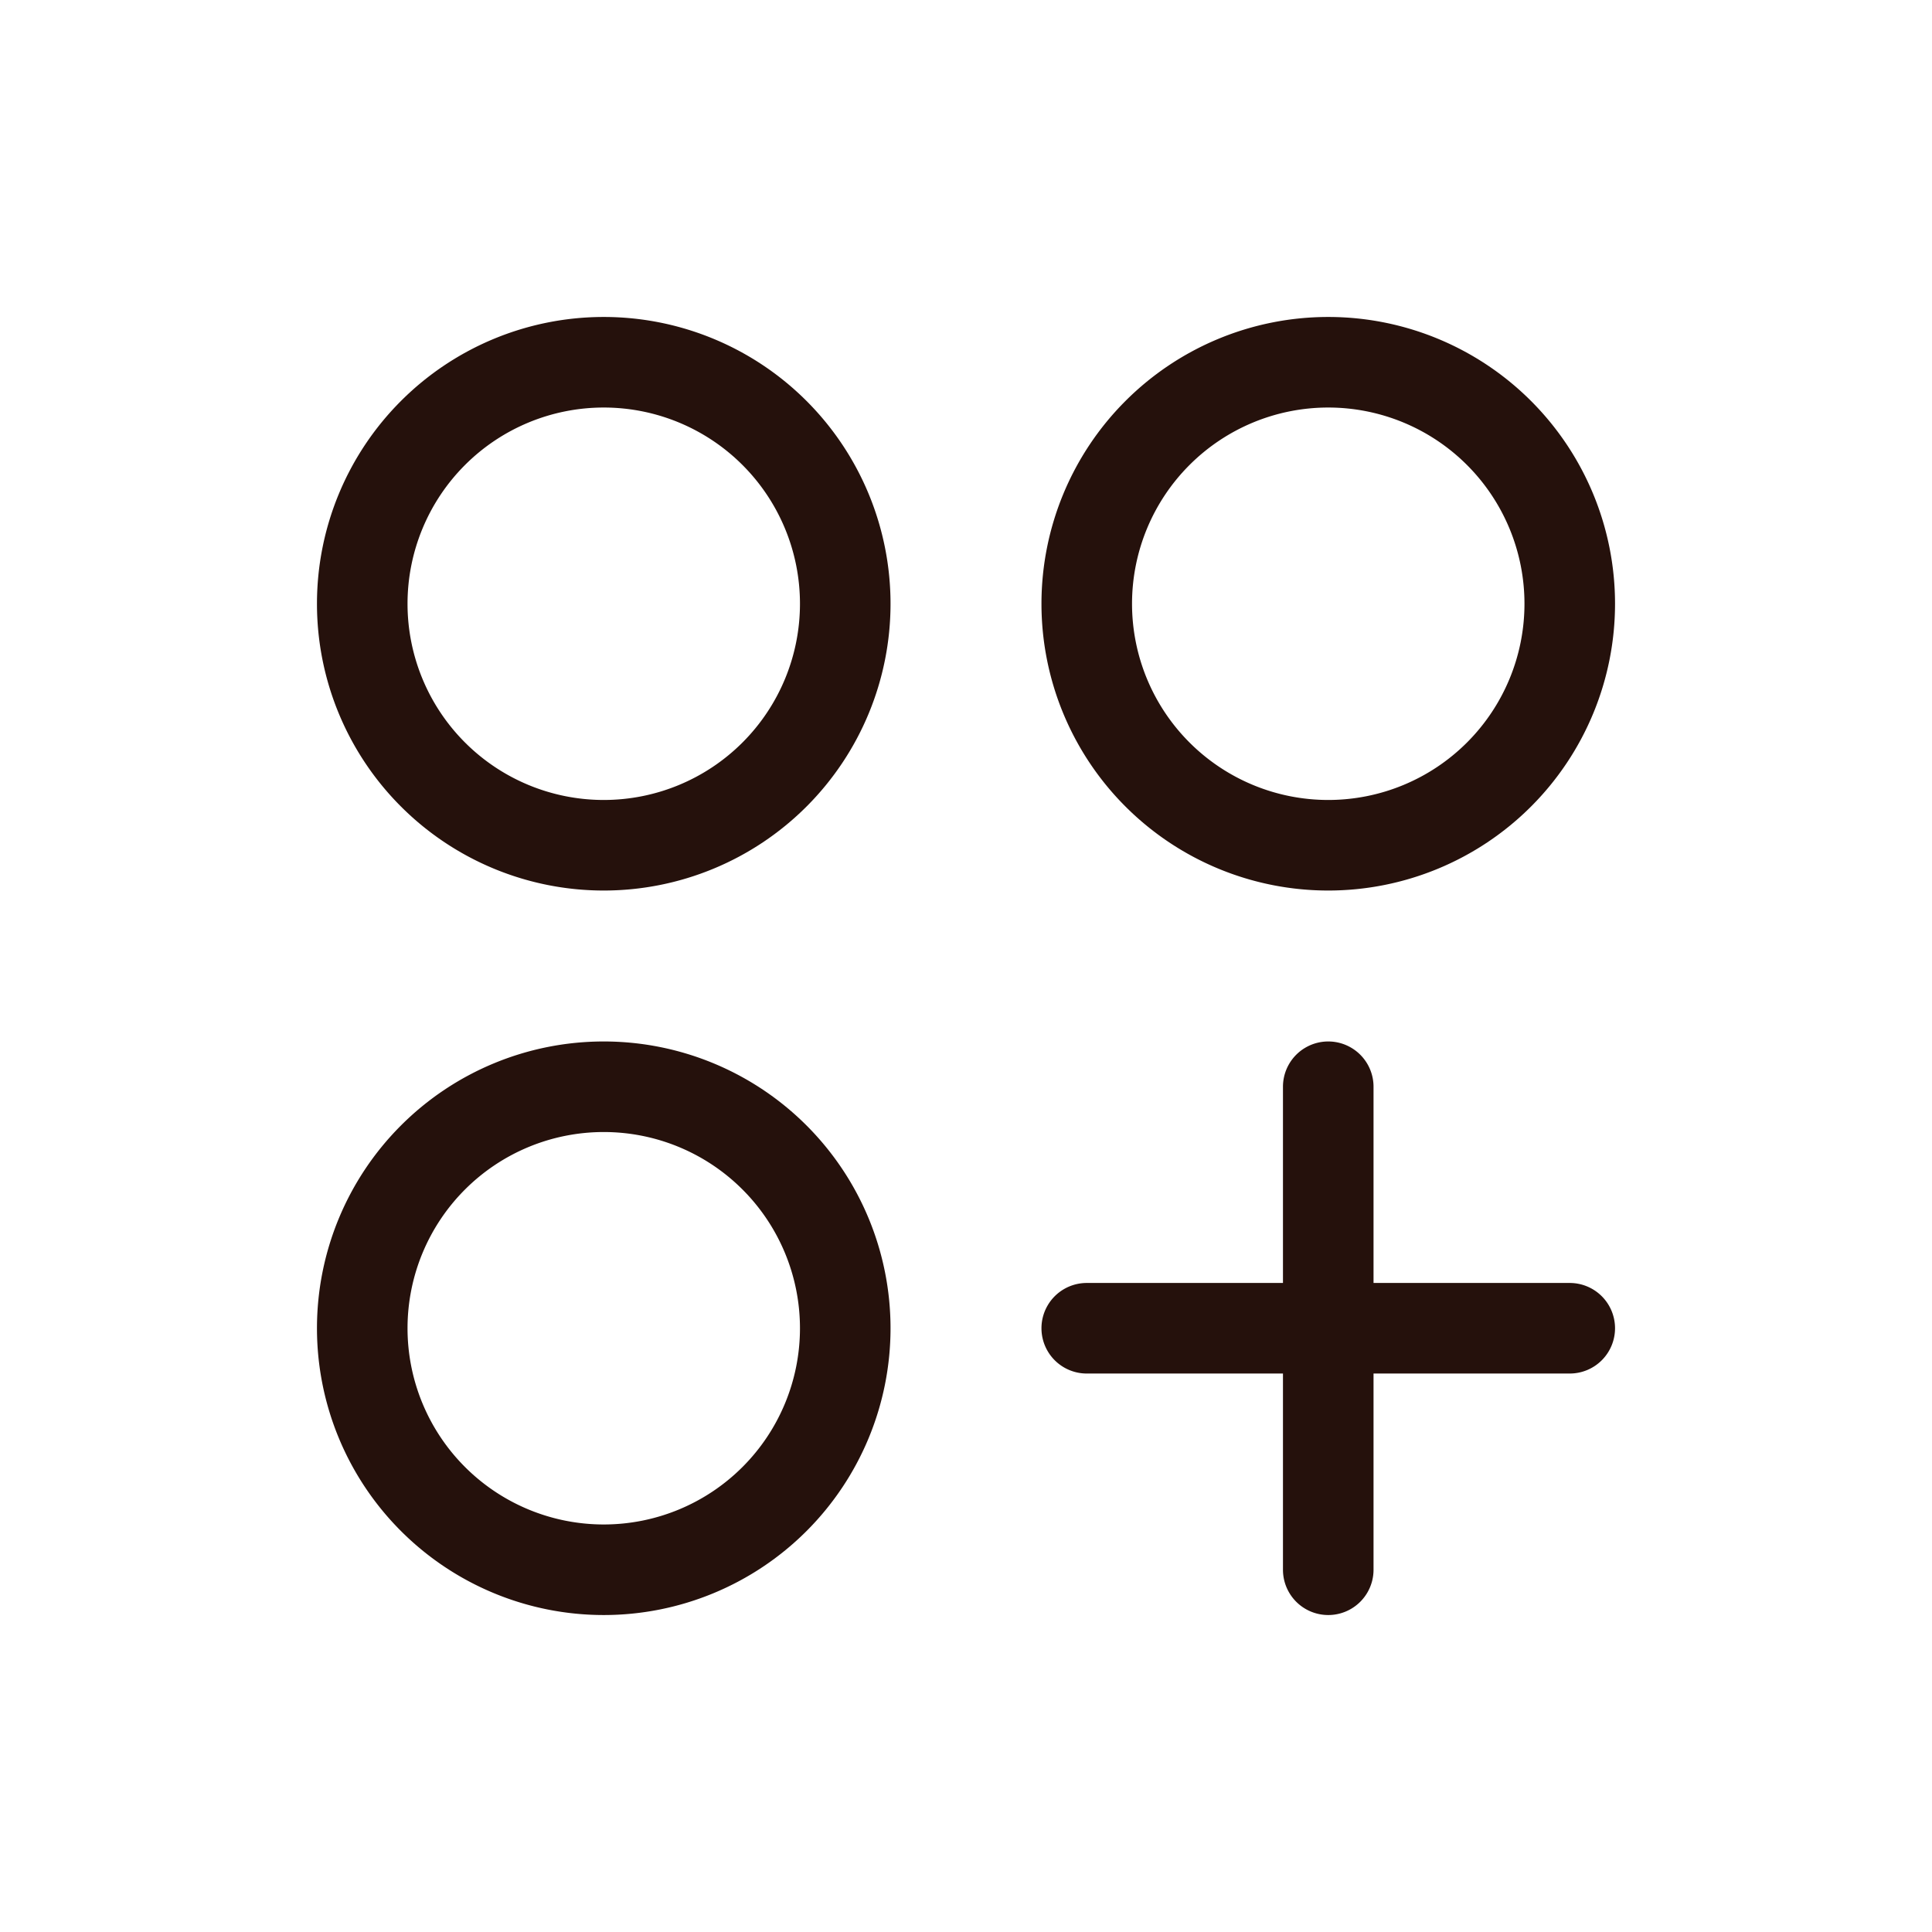 <svg style="user-select: none; width: 100%; height: 100%; display: inline-block; fill: rgb(37, 17, 12); color: rgb(37, 17, 12); flex-shrink: 0;" color="rgb(37, 17, 12)" viewBox="0 0 256 256" xmlns="http://www.w3.org/2000/svg"><g color="rgb(37, 17, 12)"><path d="M80,42a38,38,0,1,0,38,38A38,38,0,0,0,80,42Zm0,64a26,26,0,1,1,26-26A26,26,0,0,1,80,106Zm96,12a38,38,0,1,0-38-38A38,38,0,0,0,176,118Zm0-64a26,26,0,1,1-26,26A26,26,0,0,1,176,54ZM80,138a38,38,0,1,0,38,38A38,38,0,0,0,80,138Zm0,64a26,26,0,1,1,26-26A26,26,0,0,1,80,202Zm134-26a6,6,0,0,1-6,6H182v26a6,6,0,0,1-12,0V182H144a6,6,0,0,1,0-12h26V144a6,6,0,0,1,12,0v26h26A6,6,0,0,1,214,176Z"></path></g></svg>